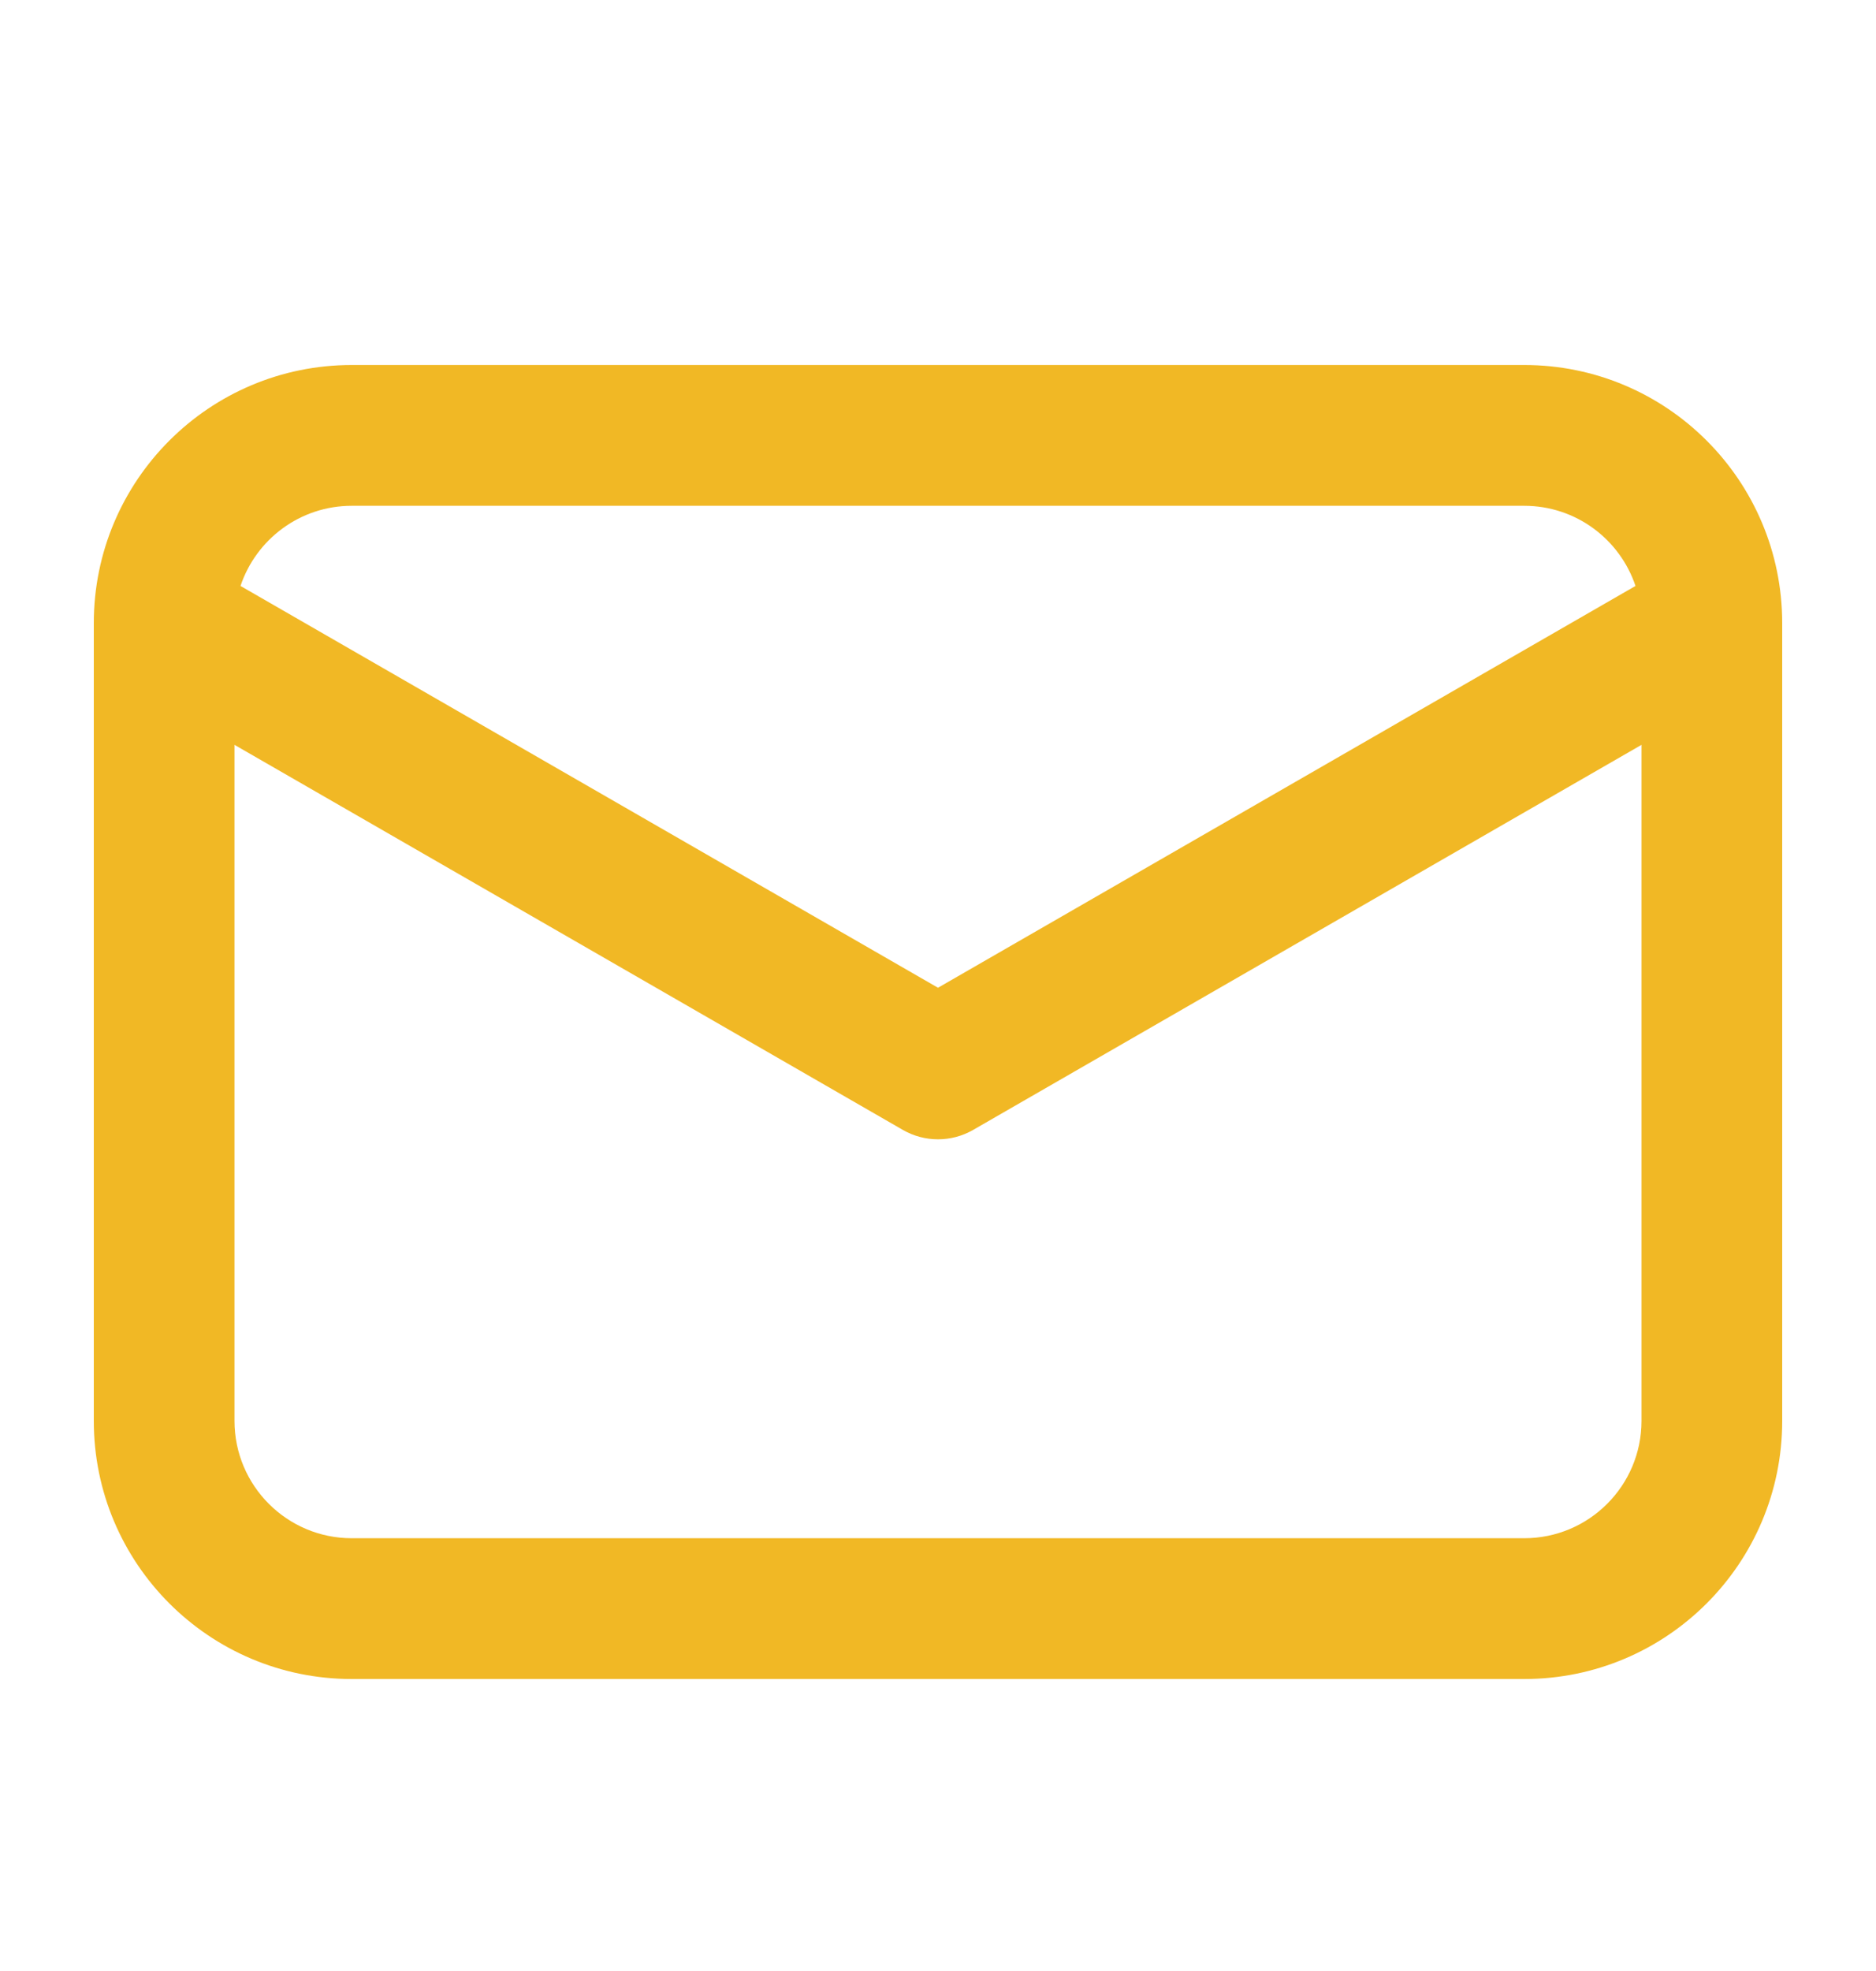 <svg width="20" height="21" viewBox="0 0 20 21" fill="none" xmlns="http://www.w3.org/2000/svg">
<path fill-rule="evenodd" clip-rule="evenodd" d="M2.564 6.243L10 10.524L17.436 6.243C17.27 5.747 16.802 5.389 16.25 5.389H3.75C3.198 5.389 2.73 5.747 2.564 6.243ZM17.5 7.936L10.374 12.039C10.143 12.172 9.857 12.172 9.626 12.039L2.5 7.936V15.139C2.5 15.829 3.06 16.389 3.75 16.389H16.25C16.94 16.389 17.5 15.829 17.5 15.139V7.936ZM1 6.639C1 5.12 2.231 3.889 3.75 3.889H16.25C17.769 3.889 19 5.12 19 6.639V15.139C19 16.658 17.769 17.889 16.25 17.889H3.75C2.231 17.889 1 16.658 1 15.139V6.639Z" fill="#F1B825"/>
</svg>
